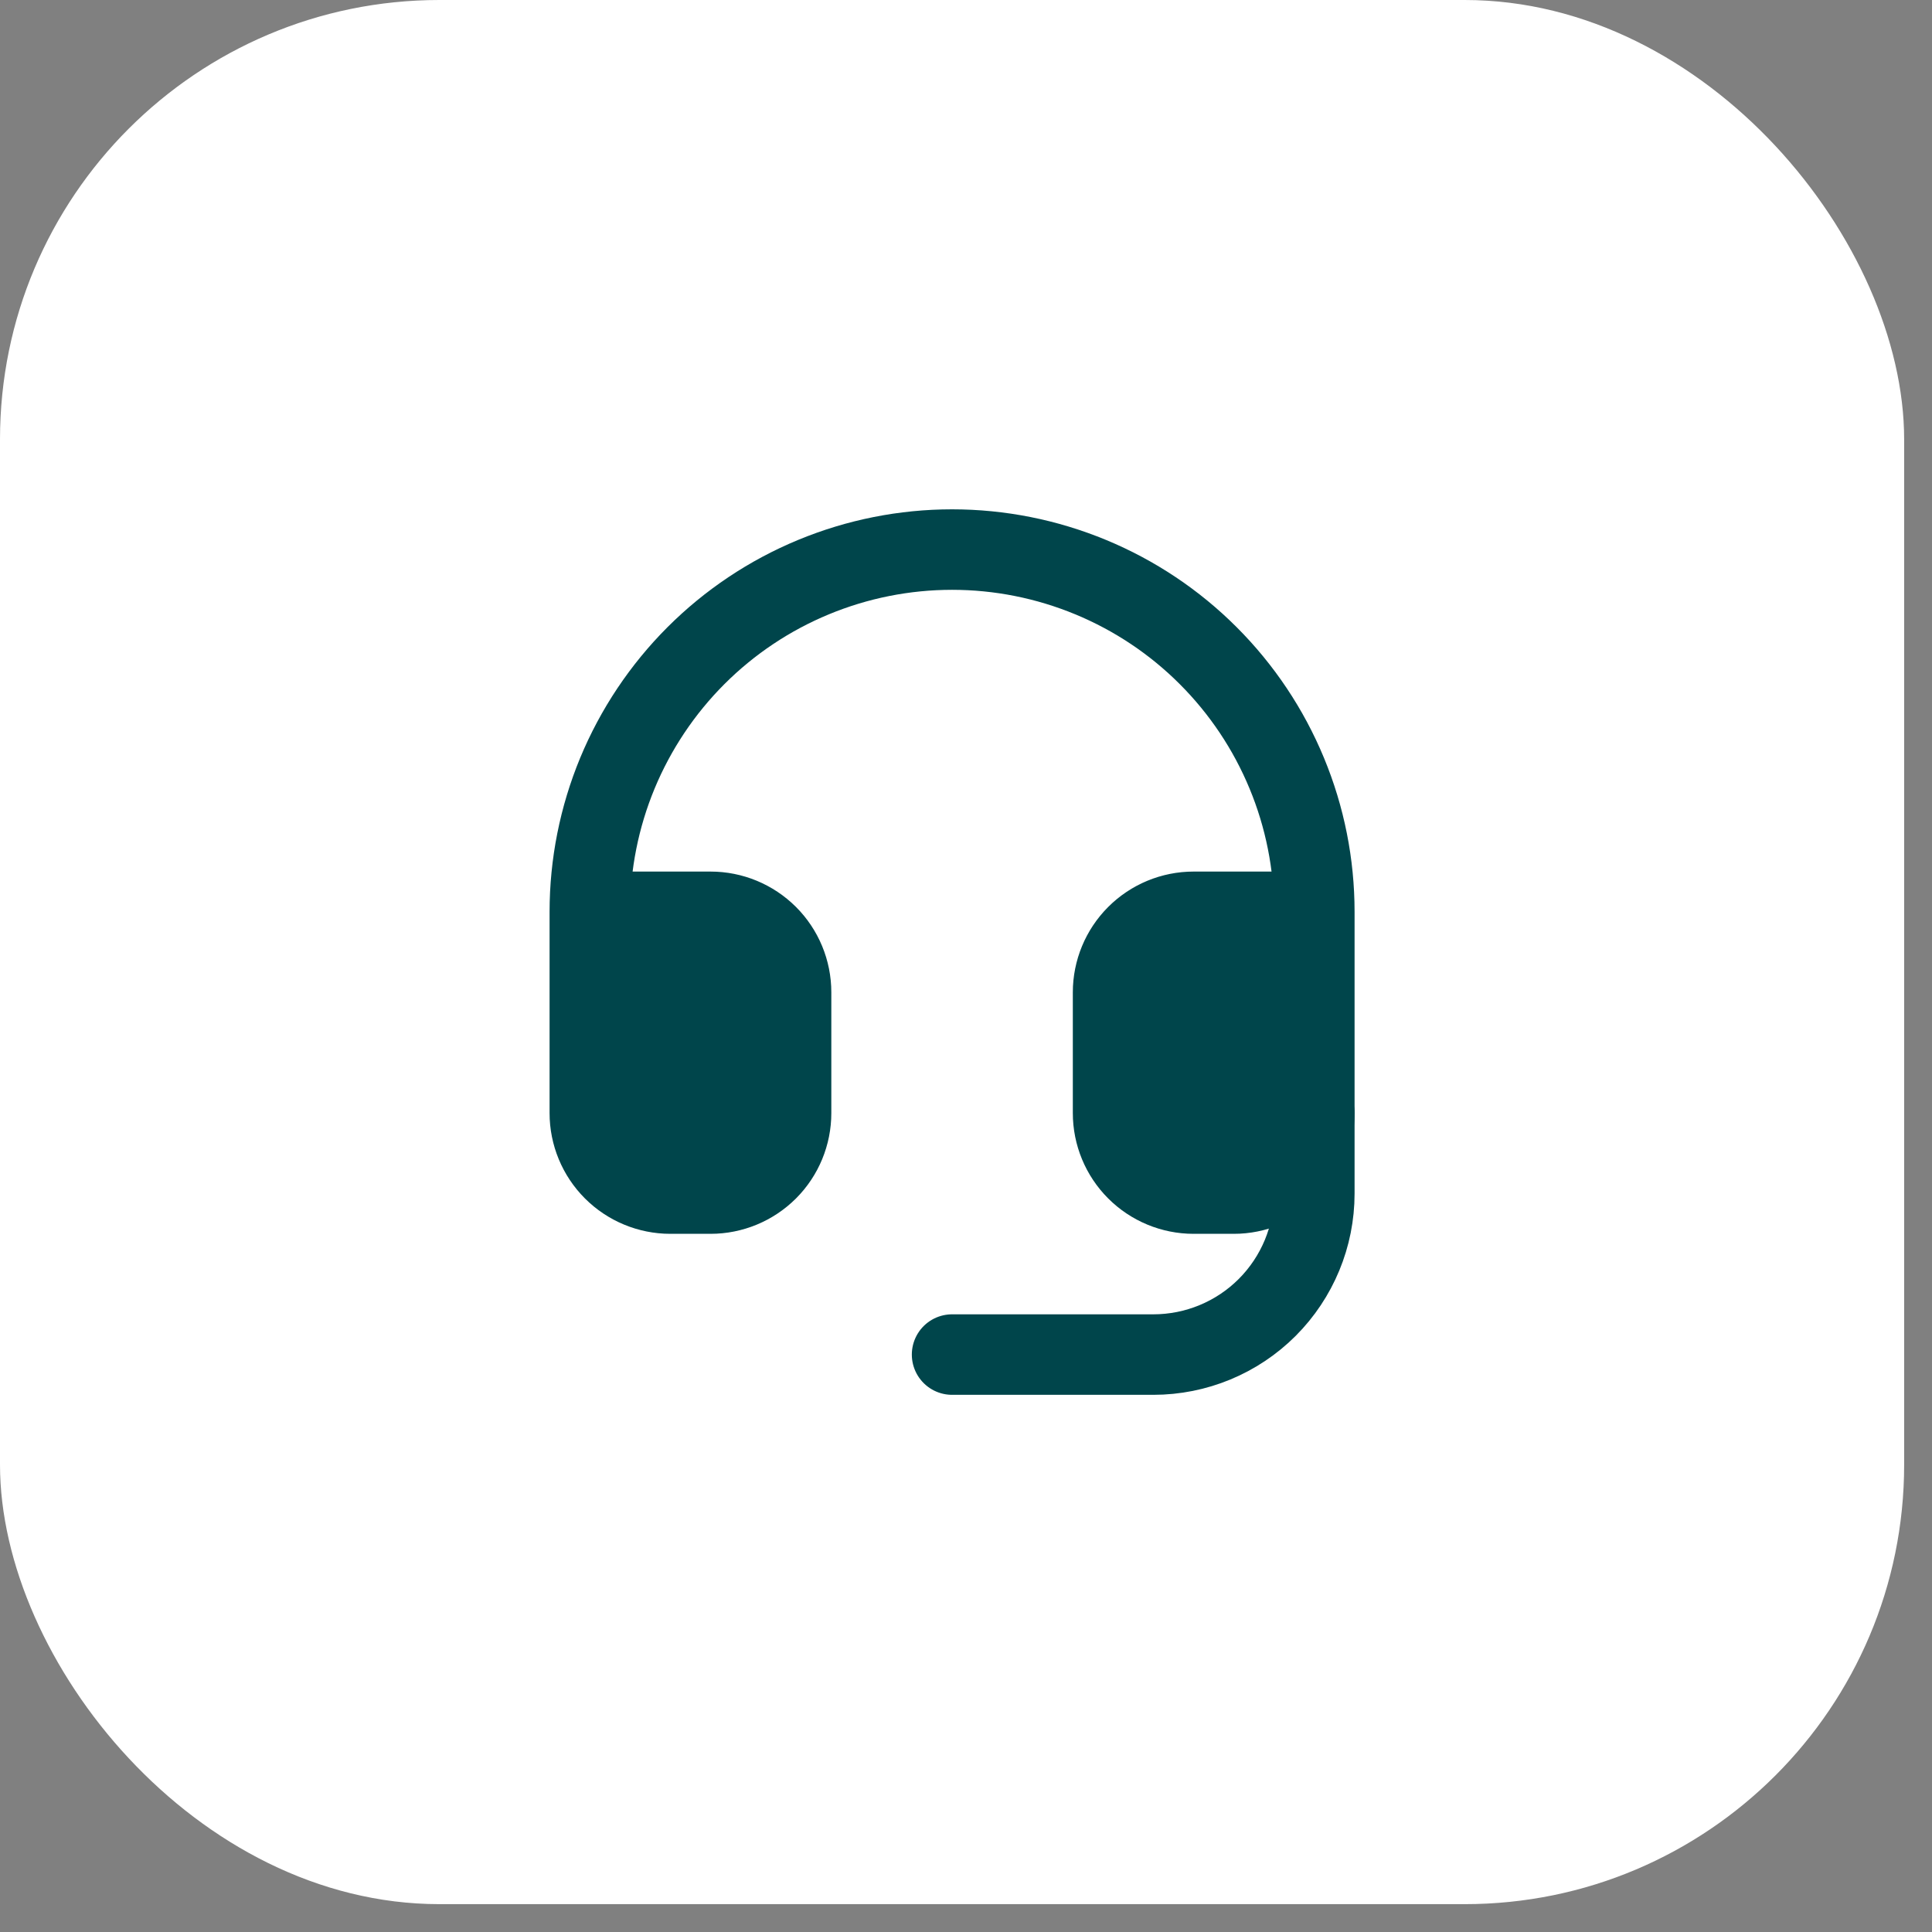 <svg xmlns="http://www.w3.org/2000/svg" width="48" height="48" viewBox="0 0 48 48" fill="none"><rect x="0" y="0" width="48" height="48" fill="#808080" stroke="none"/><rect width="47.308" height="47.308" rx="10.917" fill="white"></rect><path d="M14.654 22.654H17.654C18.185 22.654 18.693 22.865 19.069 23.24C19.444 23.615 19.654 24.124 19.654 24.654V27.654C19.654 28.184 19.444 28.693 19.069 29.068C18.693 29.443 18.185 29.654 17.654 29.654H16.654C16.124 29.654 15.615 29.443 15.24 29.068C14.865 28.693 14.654 28.184 14.654 27.654V22.654ZM14.654 22.654C14.654 21.472 14.887 20.302 15.339 19.21C15.792 18.118 16.455 17.126 17.29 16.29C18.126 15.454 19.118 14.791 20.21 14.339C21.302 13.887 22.472 13.654 23.654 13.654C24.836 13.654 26.006 13.887 27.098 14.339C28.19 14.791 29.183 15.454 30.018 16.29C30.854 17.126 31.517 18.118 31.969 19.21C32.422 20.302 32.654 21.472 32.654 22.654M32.654 22.654V27.654C32.654 28.184 32.444 28.693 32.069 29.068C31.693 29.443 31.185 29.654 30.654 29.654H29.654C29.124 29.654 28.615 29.443 28.24 29.068C27.865 28.693 27.654 28.184 27.654 27.654V24.654C27.654 24.124 27.865 23.615 28.24 23.24C28.615 22.865 29.124 22.654 29.654 22.654H32.654Z" stroke="#00454B" stroke-width="2" stroke-linecap="round" stroke-linejoin="round"></path><path d="M32.654 27.654V29.654C32.654 30.715 32.233 31.732 31.483 32.483C30.733 33.233 29.715 33.654 28.654 33.654H23.654" stroke="#00454B" stroke-width="2" stroke-linecap="round" stroke-linejoin="round"></path><rect x="14.181" y="23" width="5" height="6" fill="#00454B"></rect><rect x="28.181" y="23" width="5" height="6" fill="#00454B"></rect></svg>